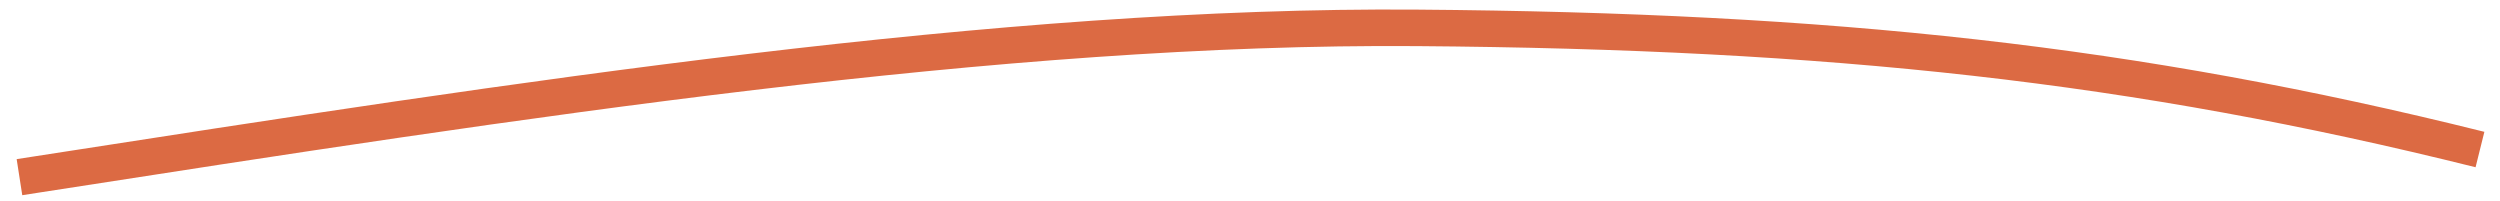 <?xml version="1.0" encoding="UTF-8"?> <svg xmlns="http://www.w3.org/2000/svg" width="137" height="11" viewBox="0 0 137 11" fill="none"><path d="M1.901 8.567L0.913 8.721L1.22 10.697L2.208 10.543L1.901 8.567ZM2.054 9.555L2.208 10.543C28.638 6.439 54.958 2.354 77.641 2.527L77.648 1.527L77.656 0.527C54.778 0.353 28.285 4.47 1.901 8.567L2.054 9.555ZM77.648 1.527L77.641 2.527C100.361 2.7 116.844 4.477 135.661 9.165L135.902 8.195L136.144 7.224C117.141 2.49 100.496 0.701 77.656 0.527L77.648 1.527Z" fill="#DC6A43"></path></svg> 